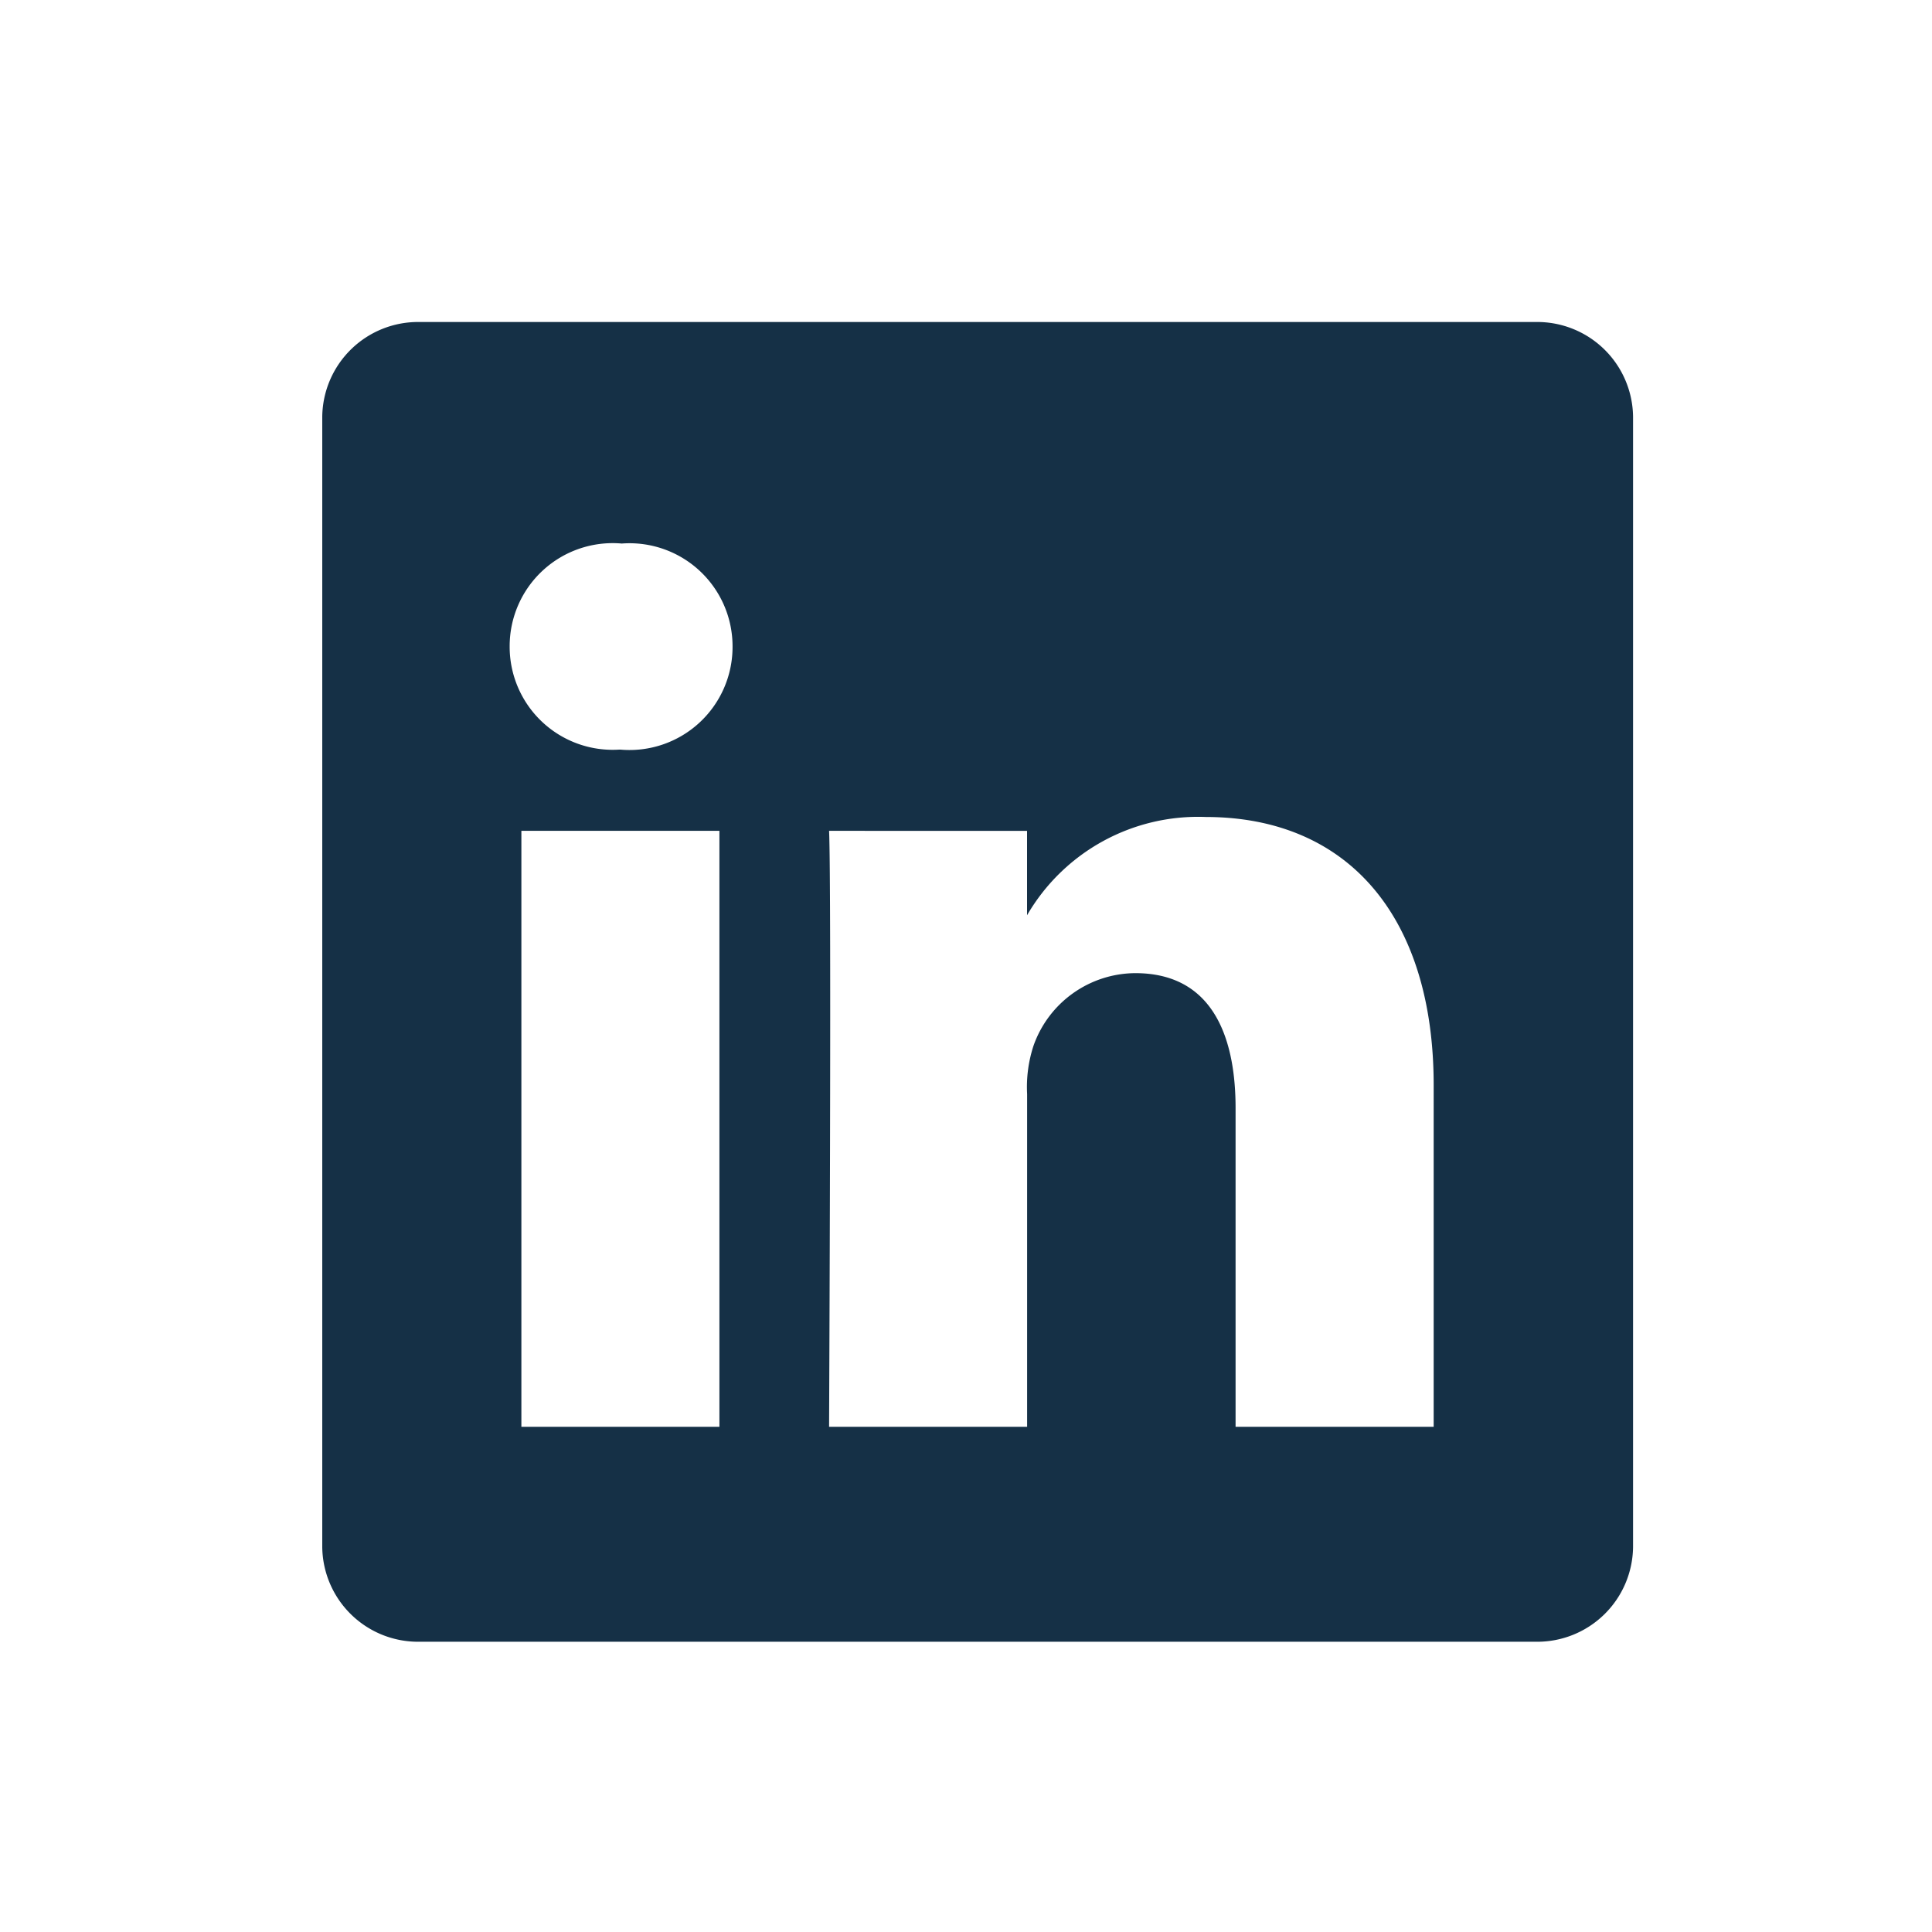 <?xml version="1.0" encoding="UTF-8"?> <svg xmlns="http://www.w3.org/2000/svg" xmlns:xlink="http://www.w3.org/1999/xlink" width="30" height="30" viewBox="0 0 30 30"><defs><clipPath id="clip-IN_1"><rect width="30" height="30"></rect></clipPath></defs><g id="IN_1" data-name="IN – 1" clip-path="url(#clip-IN_1)"><g id="Component_22_4" data-name="Component 22 – 4" transform="translate(5 5)"><path id="Subtraction_5" data-name="Subtraction 5" d="M2605.865-21.657h-17.354a1.488,1.488,0,0,1-1.5-1.468V-40.682a1.488,1.488,0,0,1,1.5-1.468h17.354a1.488,1.488,0,0,1,1.5,1.468v17.557A1.488,1.488,0,0,1,2605.865-21.657Zm-10.984-12.592c.039.862,0,9.172,0,9.254h3.075v-5.168a2.055,2.055,0,0,1,.1-.751,1.686,1.686,0,0,1,1.579-1.125c1.288,0,1.558,1.138,1.558,2.093v4.951h3.076V-30.3c0-2.608-1.324-4.164-3.542-4.164a3.07,3.07,0,0,0-2.772,1.526v-1.31Zm-4.778,0v9.254h3.075v-9.254Zm1.558-4.461a1.6,1.6,0,0,0-1.74,1.6,1.6,1.6,0,0,0,1.7,1.6h.021a1.6,1.6,0,0,0,1.74-1.6A1.6,1.6,0,0,0,2591.662-38.71Z" transform="translate(-2587.007 42.15)" fill="#153046"></path></g></g></svg> 